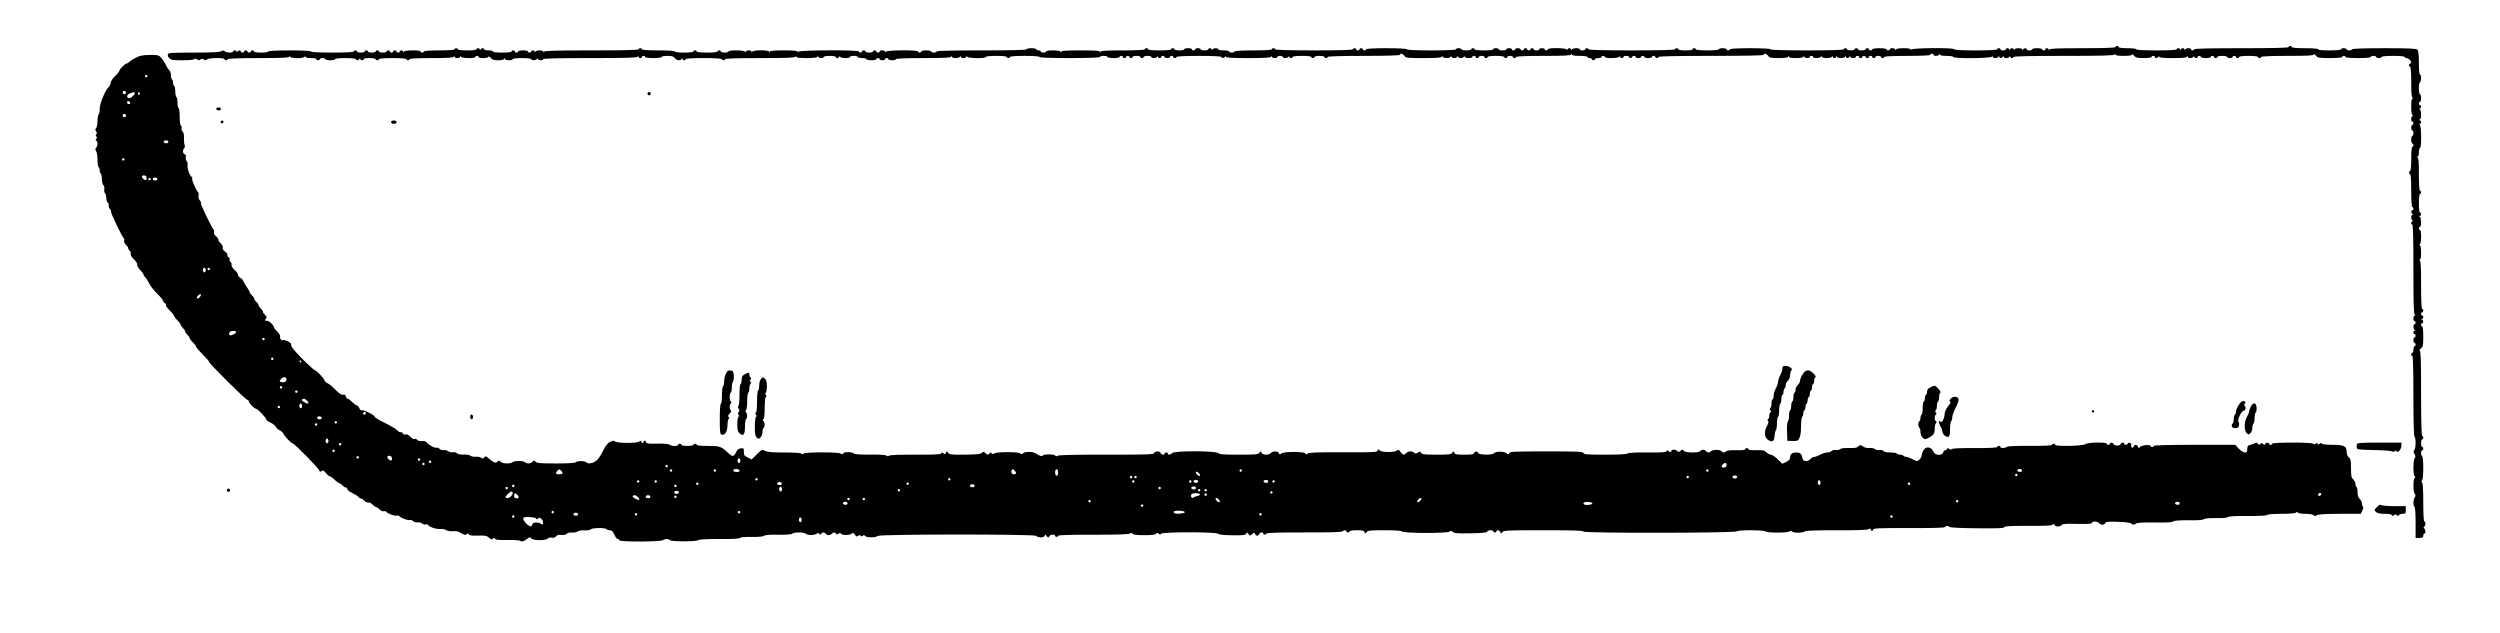 <?xml version="1.0" standalone="no"?>
<!DOCTYPE svg PUBLIC "-//W3C//DTD SVG 20010904//EN"
 "http://www.w3.org/TR/2001/REC-SVG-20010904/DTD/svg10.dtd">
<svg version="1.0" xmlns="http://www.w3.org/2000/svg"
 width="2282pt" height="578pt" viewBox="0 0 2282 578"
 preserveAspectRatio="xMidYMid meet">
<g transform="translate(0,578) scale(0.1,-0.1)"
fill="#000000" stroke="none">
<path d="M19310 5350 c0 -6 -106 -10 -299 -10 -230 0 -300 -3 -304 -12 -4 -10
-6 -10 -6 0 -1 14 -31 17 -31 2 0 -5 -7 -10 -15 -10 -8 0 -15 5 -15 10 0 6
-20 10 -45 10 -25 0 -45 -4 -45 -10 0 -5 -11 -10 -25 -10 -14 0 -25 5 -25 10
0 14 -27 12 -33 -2 -4 -10 -6 -10 -6 0 -1 7 -15 12 -35 12 -19 0 -37 -6 -39
-12 -4 -10 -6 -10 -6 0 -1 6 -7 12 -15 12 -8 0 -17 -6 -19 -12 -4 -10 -6 -10
-6 0 -1 14 -31 17 -31 2 0 -5 -11 -10 -25 -10 -14 0 -25 5 -25 10 0 6 -7 10
-15 10 -8 0 -15 -4 -15 -10 0 -6 -72 -10 -195 -10 -123 0 -195 4 -195 10 0 16
-387 13 -393 -2 -4 -10 -6 -10 -6 0 -1 8 -21 12 -65 12 -42 0 -66 -4 -69 -12
-4 -10 -6 -10 -6 0 -1 14 -51 17 -51 2 0 -5 -7 -10 -15 -10 -8 0 -15 5 -15 10
0 6 -28 10 -65 10 -37 0 -65 -4 -65 -10 0 -5 -7 -10 -15 -10 -8 0 -15 5 -15
10 0 6 -7 10 -15 10 -8 0 -15 -4 -15 -10 0 -5 -16 -10 -35 -10 -19 0 -35 5
-35 10 0 6 -7 10 -15 10 -8 0 -15 -4 -15 -10 0 -5 -16 -10 -35 -10 -19 0 -35
5 -35 10 0 6 -7 10 -15 10 -8 0 -15 -4 -15 -10 0 -6 -118 -10 -335 -10 -217 0
-335 4 -335 10 0 6 -68 10 -185 10 -117 0 -185 -4 -185 -10 0 -5 -7 -10 -15
-10 -8 0 -15 5 -15 10 0 6 -16 10 -35 10 -19 0 -35 -4 -35 -10 0 -6 -42 -10
-105 -10 -63 0 -105 4 -105 10 0 6 -7 10 -15 10 -8 0 -15 -4 -15 -10 0 -6 -28
-10 -65 -10 -37 0 -65 4 -65 10 0 6 -7 10 -15 10 -8 0 -15 -4 -15 -10 0 -6
-138 -10 -395 -10 -257 0 -395 4 -395 10 0 6 -7 10 -15 10 -8 0 -15 -4 -15
-10 0 -5 -11 -10 -25 -10 -14 0 -25 5 -25 10 0 15 -67 12 -73 -2 -4 -10 -6
-10 -6 0 -1 6 -7 12 -15 12 -8 0 -17 -6 -19 -12 -4 -10 -6 -10 -6 0 -1 15
-171 18 -171 2 0 -5 -7 -10 -15 -10 -8 0 -15 5 -15 10 0 6 -11 10 -25 10 -14
0 -25 -4 -25 -10 0 -5 -11 -10 -25 -10 -14 0 -25 5 -25 10 0 6 -7 10 -15 10
-8 0 -15 -4 -15 -10 0 -5 -7 -10 -15 -10 -8 0 -15 5 -15 10 0 6 -7 10 -15 10
-8 0 -15 -4 -15 -10 0 -5 -7 -10 -15 -10 -8 0 -15 5 -15 10 0 6 -11 10 -25 10
-14 0 -25 -4 -25 -10 0 -5 -7 -10 -15 -10 -8 0 -15 5 -15 10 0 6 -11 10 -25
10 -14 0 -25 -4 -25 -10 0 -5 -16 -10 -35 -10 -19 0 -35 5 -35 10 0 6 -11 10
-25 10 -14 0 -25 -4 -25 -10 0 -6 -35 -10 -85 -10 -50 0 -85 4 -85 10 0 6 -7
10 -15 10 -8 0 -15 -4 -15 -10 0 -5 -20 -10 -45 -10 -25 0 -45 5 -45 10 0 6
-11 10 -25 10 -14 0 -25 -4 -25 -10 0 -6 -82 -10 -225 -10 -143 0 -225 4 -225
10 0 6 -68 10 -185 10 -117 0 -185 -4 -185 -10 0 -5 -7 -10 -15 -10 -8 0 -15
5 -15 10 0 6 -7 10 -15 10 -8 0 -15 -4 -15 -10 0 -5 -7 -10 -15 -10 -8 0 -15
5 -15 10 0 6 -7 10 -15 10 -8 0 -15 -4 -15 -10 0 -6 -125 -10 -355 -10 -230 0
-355 4 -355 10 0 6 -7 10 -15 10 -8 0 -15 -4 -15 -10 0 -6 -63 -10 -170 -10
-107 0 -170 -4 -170 -10 0 -5 -11 -10 -25 -10 -14 0 -25 5 -25 10 0 6 -22 10
-50 10 -27 0 -50 5 -50 10 0 15 -47 12 -53 -2 -4 -10 -6 -10 -6 0 -1 14 -31
17 -31 2 0 -5 -16 -10 -35 -10 -19 0 -35 5 -35 10 0 6 -11 10 -25 10 -14 0
-25 -4 -25 -10 0 -5 -7 -10 -15 -10 -8 0 -15 5 -15 10 0 6 -16 10 -35 10 -19
0 -35 -4 -35 -10 0 -5 -20 -10 -45 -10 -25 0 -45 5 -45 10 0 6 -7 10 -15 10
-8 0 -15 -4 -15 -10 0 -6 -42 -10 -105 -10 -63 0 -105 4 -105 10 0 6 -7 10
-15 10 -8 0 -15 -4 -15 -10 0 -6 -73 -10 -199 -10 -150 0 -201 -3 -204 -12 -4
-10 -6 -10 -6 0 -1 9 -43 12 -175 12 -130 0 -176 -3 -179 -12 -4 -10 -6 -10
-6 0 -1 15 -131 17 -131 2 0 -5 -11 -10 -25 -10 -14 0 -25 5 -25 10 0 6 -9 10
-20 10 -11 0 -20 5 -20 10 0 6 -20 10 -45 10 -25 0 -45 -4 -45 -10 0 -7 -143
-10 -410 -10 -267 0 -410 -3 -410 -10 0 -5 -11 -10 -25 -10 -14 0 -25 5 -25
10 0 6 -20 10 -45 10 -25 0 -45 -4 -45 -10 0 -5 -7 -10 -15 -10 -8 0 -15 5
-15 10 0 16 -287 13 -293 -2 -4 -10 -6 -10 -6 0 -1 14 -51 17 -51 2 0 -5 -7
-10 -15 -10 -8 0 -15 5 -15 10 0 6 -7 10 -15 10 -8 0 -15 -4 -15 -10 0 -5 -16
-10 -35 -10 -19 0 -35 5 -35 10 0 6 -7 10 -15 10 -8 0 -15 -4 -15 -10 0 -5 -7
-10 -15 -10 -8 0 -15 5 -15 10 0 16 -547 13 -553 -2 -4 -10 -6 -10 -6 0 -1 9
-33 12 -125 12 -90 0 -126 -3 -129 -12 -4 -10 -6 -10 -6 0 -1 17 -147 17 -154
0 -4 -10 -6 -10 -6 0 -1 16 -48 16 -54 0 -4 -10 -6 -10 -6 0 -1 15 -151 17
-151 2 0 -5 -16 -10 -35 -10 -19 0 -35 5 -35 10 0 6 -7 10 -15 10 -8 0 -15 -4
-15 -10 0 -6 -38 -10 -95 -10 -57 0 -95 4 -95 10 0 6 -7 10 -15 10 -8 0 -15
-4 -15 -10 0 -6 -35 -10 -85 -10 -50 0 -85 4 -85 10 0 6 -57 10 -150 10 -93 0
-150 4 -150 10 0 6 -7 10 -15 10 -8 0 -15 -4 -15 -10 0 -7 -150 -10 -429 -10
-334 0 -430 -3 -434 -12 -4 -10 -6 -10 -6 0 -1 7 -15 12 -35 12 -19 0 -37 -6
-39 -12 -4 -10 -6 -10 -6 0 -1 14 -31 17 -31 2 0 -5 -7 -10 -15 -10 -8 0 -15
5 -15 10 0 6 -20 10 -45 10 -25 0 -45 -4 -45 -10 0 -5 -7 -10 -15 -10 -8 0
-15 5 -15 10 0 6 -7 10 -15 10 -8 0 -15 -4 -15 -10 0 -6 -35 -10 -85 -10 -50
0 -85 4 -85 10 0 6 -18 10 -40 10 -22 0 -40 5 -40 10 0 14 -27 12 -33 -2 -4
-10 -6 -10 -6 0 -1 14 -31 17 -31 2 0 -6 -35 -10 -85 -10 -50 0 -85 4 -85 10
0 6 -7 10 -15 10 -8 0 -15 -4 -15 -10 0 -6 -53 -10 -140 -10 -87 0 -140 -4
-140 -10 0 -5 -7 -10 -15 -10 -8 0 -15 5 -15 10 0 15 -147 13 -153 -2 -4 -10
-6 -10 -6 0 -1 14 -31 17 -31 2 0 -5 -7 -10 -15 -10 -8 0 -15 5 -15 10 0 6 -7
10 -15 10 -8 0 -15 -4 -15 -10 0 -5 -7 -10 -15 -10 -8 0 -15 5 -15 10 0 6 -7
10 -15 10 -8 0 -15 -4 -15 -10 0 -5 -16 -10 -35 -10 -19 0 -35 5 -35 10 0 6
-7 10 -15 10 -8 0 -15 -4 -15 -10 0 -5 -16 -10 -35 -10 -19 0 -35 5 -35 10 0
6 -7 10 -15 10 -8 0 -15 -4 -15 -10 0 -5 -16 -10 -35 -10 -19 0 -35 5 -35 10
0 6 -7 10 -15 10 -8 0 -15 -4 -15 -10 0 -6 -72 -10 -195 -10 -123 0 -195 4
-195 10 0 6 -72 10 -195 10 -123 0 -195 -4 -195 -10 0 -6 -28 -10 -65 -10 -37
0 -65 4 -65 10 0 6 -7 10 -15 10 -8 0 -15 -4 -15 -10 0 -5 -7 -10 -15 -10 -8
0 -15 5 -15 10 0 6 -7 10 -15 10 -8 0 -15 -4 -15 -10 0 -5 -7 -10 -15 -10 -8
0 -15 5 -15 10 0 14 -27 12 -33 -2 -4 -10 -6 -10 -6 0 -1 14 -31 17 -31 2 0
-14 -64 -12 -78 2 -10 10 -17 10 -32 0 -14 -8 -86 -12 -250 -12 -198 0 -231
-2 -237 -15 -3 -9 3 -25 12 -35 16 -17 31 -20 121 -20 57 0 106 4 109 10 4 6
13 5 25 -2 15 -10 22 -10 31 -1 9 9 16 9 30 0 14 -9 21 -9 31 1 15 15 158 17
158 2 0 -5 7 -10 15 -10 8 0 15 5 15 10 0 6 100 10 279 10 214 0 281 3 284 13
4 10 6 10 6 0 1 -18 127 -18 134 0 4 9 6 9 6 0 1 -9 18 -13 51 -13 28 0 50 -4
50 -10 0 -5 7 -10 15 -10 8 0 15 5 15 10 0 6 11 10 25 10 14 0 25 -4 25 -10 0
-5 20 -10 45 -10 25 0 45 5 45 10 0 6 38 10 95 10 57 0 95 -4 95 -10 0 -14 27
-12 33 3 4 10 6 10 6 0 1 -15 31 -18 31 -3 0 6 25 10 55 10 30 0 55 -4 55 -10
0 -5 7 -10 15 -10 8 0 15 5 15 10 0 6 48 10 125 10 77 0 125 -4 125 -10 0 -5
7 -10 15 -10 8 0 15 5 15 10 0 6 73 10 199 10 150 0 201 3 204 13 4 9 6 9 6 0
1 -17 48 -17 54 0 4 9 6 9 6 0 1 -16 131 -18 131 -3 0 6 7 10 15 10 8 0 15 -4
15 -10 0 -15 90 -13 90 3 1 6 9 2 19 -10 15 -18 30 -23 69 -23 31 0 52 5 55
13 4 10 6 10 6 0 1 -15 71 -18 71 -3 0 6 35 10 85 10 50 0 85 -4 85 -10 0 -15
47 -12 53 3 4 10 6 10 6 0 1 -15 51 -18 51 -3 0 7 150 10 429 10 334 0 430 3
434 13 4 10 6 10 6 0 1 -15 31 -18 31 -3 0 6 7 10 15 10 8 0 15 -4 15 -10 0
-6 32 -10 75 -10 43 0 75 4 75 10 0 6 24 10 53 10 41 0 56 -4 67 -20 16 -22
56 -27 63 -7 4 10 6 10 6 0 1 -15 31 -18 31 -3 0 6 62 10 165 10 103 0 165 -4
165 -10 0 -5 7 -10 15 -10 8 0 15 5 15 10 0 6 113 10 319 10 246 0 320 3 324
13 4 10 6 10 6 0 1 -10 27 -13 95 -13 66 0 96 4 99 13 4 10 6 10 6 0 1 -15 51
-18 51 -3 0 6 25 10 55 10 30 0 55 -4 55 -10 0 -14 27 -12 33 3 4 10 6 10 6 0
1 -16 91 -18 91 -3 0 6 16 10 35 10 19 0 35 -4 35 -10 0 -5 18 -10 40 -10 22
0 40 -4 40 -10 0 -5 20 -10 45 -10 25 0 45 5 45 10 0 6 7 10 15 10 8 0 15 -4
15 -10 0 -5 11 -10 25 -10 14 0 25 5 25 10 0 6 7 10 15 10 8 0 15 -4 15 -10 0
-5 16 -10 35 -10 19 0 35 5 35 10 0 6 90 10 249 10 190 0 251 3 254 13 4 10 6
10 6 0 1 -8 15 -13 35 -13 19 0 37 6 39 13 4 10 6 10 6 0 1 -7 12 -13 25 -13
13 0 27 6 29 13 4 10 6 10 6 0 1 -16 171 -19 171 -3 0 6 38 10 95 10 57 0 95
-4 95 -10 0 -5 7 -10 15 -10 8 0 15 5 15 10 0 6 52 10 135 10 83 0 135 -4 135
-10 0 -6 98 -10 275 -10 177 0 275 4 275 10 0 6 16 10 35 10 19 0 35 -4 35
-10 0 -5 25 -10 55 -10 30 0 55 5 55 10 0 6 7 10 15 10 8 0 15 -4 15 -10 0 -5
7 -10 15 -10 8 0 15 5 15 10 0 6 7 10 15 10 8 0 15 -4 15 -10 0 -5 7 -10 15
-10 8 0 15 5 15 10 0 6 16 10 35 10 19 0 35 -4 35 -10 0 -5 7 -10 15 -10 8 0
15 5 15 10 0 6 16 10 35 10 19 0 35 -4 35 -10 0 -15 47 -12 53 3 4 10 6 10 6
0 1 -15 31 -18 31 -3 0 6 7 10 15 10 8 0 15 -4 15 -10 0 -5 11 -10 25 -10 14
0 25 5 25 10 0 6 7 10 15 10 8 0 15 -4 15 -10 0 -5 7 -10 15 -10 8 0 15 5 15
10 0 6 75 10 205 10 130 0 205 -4 205 -10 0 -14 27 -12 33 3 4 10 6 10 6 0 1
-10 49 -13 205 -13 154 0 206 3 209 13 4 10 6 10 6 0 1 -15 51 -18 51 -3 0 6
11 10 25 10 14 0 25 -4 25 -10 0 -15 47 -12 53 3 4 10 6 10 6 0 1 -15 31 -18
31 -3 0 6 35 10 85 10 50 0 85 -4 85 -10 0 -5 7 -10 15 -10 8 0 15 5 15 10 0
6 20 10 45 10 25 0 45 -4 45 -10 0 -5 7 -10 15 -10 8 0 15 5 15 10 0 6 117 10
330 10 213 0 330 4 330 10 0 17 25 11 40 -10 13 -19 26 -20 176 -20 121 0 164
3 167 13 4 9 6 9 6 0 1 -8 15 -13 35 -13 19 0 37 6 39 13 4 10 6 10 6 0 1 -7
12 -13 25 -13 13 0 27 6 29 13 4 10 6 10 6 0 1 -7 12 -13 25 -13 13 0 27 6 29
13 4 10 6 10 6 0 1 -15 71 -18 71 -3 0 6 7 10 15 10 8 0 15 -4 15 -10 0 -5 7
-10 15 -10 8 0 15 5 15 10 0 6 11 10 25 10 14 0 25 -4 25 -10 0 -5 7 -10 15
-10 8 0 15 5 15 10 0 6 32 10 75 10 43 0 75 -4 75 -10 0 -5 7 -10 15 -10 8 0
15 5 15 10 0 6 11 10 25 10 14 0 25 -4 25 -10 0 -5 7 -10 15 -10 8 0 15 5 15
10 0 6 90 10 249 10 190 0 251 3 254 13 4 10 6 10 6 0 1 -9 22 -13 71 -13 40
0 70 -4 70 -10 0 -5 9 -10 20 -10 11 0 20 -4 20 -10 0 -5 7 -10 15 -10 8 0 15
5 15 10 0 6 14 10 30 10 17 0 30 5 30 10 0 6 7 10 15 10 8 0 15 -4 15 -10 0
-15 127 -13 133 3 4 10 6 10 6 0 1 -15 31 -18 31 -3 0 6 11 10 25 10 14 0 25
-4 25 -10 0 -5 7 -10 15 -10 8 0 15 5 15 10 0 6 7 10 15 10 8 0 15 -4 15 -10
0 -5 11 -10 25 -10 14 0 25 5 25 10 0 6 7 10 15 10 8 0 15 -4 15 -10 0 -5 16
-10 35 -10 19 0 35 5 35 10 0 6 7 10 15 10 8 0 15 -4 15 -10 0 -5 7 -10 15
-10 8 0 15 5 15 10 0 7 167 10 480 10 313 0 480 3 480 10 0 17 25 11 40 -10
12 -17 26 -20 96 -20 57 0 84 4 87 13 4 10 6 10 6 0 1 -9 21 -13 65 -13 42 0
66 4 69 13 4 10 6 10 6 0 1 -15 51 -18 51 -3 0 6 7 10 15 10 8 0 15 -4 15 -10
0 -15 67 -12 73 3 4 10 6 10 6 0 1 -8 17 -13 45 -13 26 0 46 5 49 13 4 10 6
10 6 0 1 -7 7 -13 15 -13 8 0 17 6 19 13 4 10 6 10 6 0 1 -8 15 -13 35 -13 19
0 37 6 39 13 4 10 6 10 6 0 1 -7 7 -13 15 -13 8 0 17 6 19 13 4 10 6 10 6 0 1
-15 51 -18 51 -3 0 6 7 10 15 10 8 0 15 -4 15 -10 0 -5 7 -10 15 -10 8 0 15 5
15 10 0 6 7 10 15 10 8 0 15 -4 15 -10 0 -5 7 -10 15 -10 8 0 15 5 15 10 0 6
7 10 15 10 8 0 15 -4 15 -10 0 -5 7 -10 15 -10 8 0 15 5 15 10 0 6 11 10 25
10 14 0 25 -4 25 -10 0 -5 7 -10 15 -10 8 0 15 5 15 10 0 6 77 10 210 10 133
0 210 4 210 10 0 6 7 10 15 10 8 0 15 -4 15 -10 0 -15 47 -12 53 3 4 10 6 10
6 0 1 -9 20 -13 61 -13 33 0 60 -4 60 -10 0 -16 347 -13 353 3 4 10 6 10 6 0
1 -7 12 -13 25 -13 13 0 27 6 29 13 4 10 6 10 6 0 1 -7 7 -13 15 -13 8 0 17 6
19 13 4 10 6 10 6 0 1 -7 12 -13 25 -13 13 0 27 6 29 13 4 10 6 10 6 0 1 -15
31 -18 31 -3 0 7 160 10 459 10 358 0 460 3 464 13 4 10 6 10 6 0 1 -9 23 -13
76 -13 53 0 75 4 75 13 1 6 9 2 19 -10 17 -20 29 -23 90 -23 41 0 71 4 71 10
0 6 7 10 15 10 8 0 15 -4 15 -10 0 -14 27 -12 33 3 4 10 6 10 6 0 1 -10 33
-13 125 -13 90 0 126 3 129 13 4 10 6 10 6 0 1 -7 12 -13 25 -13 13 0 27 6 29
13 4 10 6 10 6 0 1 -15 31 -18 31 -3 0 6 7 10 15 10 8 0 15 -4 15 -10 0 -5 20
-10 45 -10 25 0 45 5 45 10 0 6 7 10 15 10 8 0 15 -4 15 -10 0 -5 7 -10 15
-10 8 0 15 5 15 10 0 6 20 10 45 10 25 0 45 -4 45 -10 0 -5 11 -10 25 -10 14
0 25 5 25 10 0 6 7 10 15 10 8 0 15 -4 15 -10 0 -5 7 -10 15 -10 8 0 15 5 15
10 0 6 35 10 85 10 50 0 85 -4 85 -10 0 -5 7 -10 15 -10 8 0 15 5 15 10 0 6
87 10 240 10 185 0 240 3 240 13 1 6 9 2 19 -10 18 -21 27 -23 130 -23 67 0
111 4 111 10 0 6 7 10 15 10 8 0 15 -4 15 -10 0 -6 45 -10 115 -10 70 0 115 4
115 10 0 6 11 10 25 10 14 0 25 -4 25 -10 0 -5 11 -10 25 -10 14 0 25 5 25 10
0 6 42 10 105 10 63 0 105 -4 105 -10 0 -5 7 -10 16 -10 18 0 44 -23 44 -39 0
-6 -4 -11 -10 -11 -5 0 -10 -7 -10 -15 0 -8 5 -15 10 -15 6 0 10 -53 10 -139
0 -102 3 -141 13 -144 10 -4 10 -6 0 -6 -9 -1 -13 -23 -13 -75 0 -50 4 -76 13
-79 10 -4 10 -6 0 -6 -15 -1 -18 -51 -3 -51 6 0 10 -7 10 -15 0 -8 -4 -15 -10
-15 -5 0 -10 -11 -10 -25 0 -14 5 -25 10 -25 6 0 10 -11 10 -25 0 -14 -4 -25
-10 -25 -5 0 -10 -16 -10 -35 0 -19 5 -35 10 -35 6 0 10 -7 10 -15 0 -8 -4
-15 -10 -15 -6 0 -10 -43 -10 -110 0 -67 -4 -110 -10 -110 -5 0 -10 -7 -10
-15 0 -8 5 -15 10 -15 6 0 10 -57 10 -150 0 -93 4 -150 10 -150 6 0 10 -7 10
-15 0 -8 -4 -15 -10 -15 -14 0 -12 -27 3 -33 10 -4 10 -6 0 -6 -7 -1 -13 -12
-13 -25 0 -13 6 -27 13 -29 10 -4 10 -6 0 -6 -15 -1 -18 -31 -3 -31 7 0 10
-143 10 -409 0 -318 3 -410 13 -414 10 -4 10 -6 0 -6 -15 -1 -18 -51 -3 -51 6
0 10 -7 10 -15 0 -8 -4 -15 -10 -15 -15 0 -12 -47 3 -53 10 -4 10 -6 0 -6 -15
-1 -18 -31 -3 -31 6 0 10 -7 10 -15 0 -8 -4 -15 -10 -15 -5 0 -10 -11 -10 -25
0 -14 5 -25 10 -25 6 0 10 -7 10 -15 0 -8 -4 -15 -10 -15 -5 0 -10 -13 -10
-30 0 -16 -4 -30 -10 -30 -5 0 -10 -7 -10 -15 0 -8 5 -15 10 -15 6 0 10 -128
10 -364 0 -233 4 -367 10 -371 14 -9 13 -108 -2 -123 -9 -9 -8 -17 2 -37 10
-20 11 -28 2 -37 -15 -15 -16 -150 -1 -165 8 -8 8 -13 0 -17 -15 -10 -14 -129
1 -144 10 -10 10 -17 0 -32 -15 -24 -16 -76 -2 -85 6 -4 10 -63 10 -146 l0
-139 35 0 c28 0 35 4 35 20 0 11 5 20 10 20 13 0 13 33 -1 47 -8 8 -8 13 0 17
14 9 14 46 1 46 -6 0 -10 64 -10 173 0 111 -4 177 -11 184 -8 8 -8 13 0 17 14
9 15 212 1 221 -5 3 -10 17 -10 31 0 13 5 24 10 24 6 0 10 7 10 15 0 8 -4 15
-10 15 -5 0 -10 16 -10 35 0 19 5 35 10 35 6 0 10 7 10 15 0 8 -4 15 -10 15
-6 0 -10 137 -10 390 0 305 -3 390 -12 390 -7 1 -3 9 10 19 20 17 22 28 22
110 0 54 -4 91 -10 91 -5 0 -10 7 -10 15 0 8 5 15 10 15 14 0 12 27 -2 33 -10
4 -10 6 0 6 14 1 17 31 2 31 -5 0 -10 7 -10 15 0 8 5 15 10 15 6 0 10 7 10 15
0 8 -4 15 -10 15 -6 0 -10 80 -10 219 0 166 -3 221 -12 224 -10 4 -10 6 0 6 8
1 12 21 12 65 0 42 -4 66 -12 69 -10 4 -10 6 0 6 15 1 17 131 2 131 -5 0 -10
7 -10 15 0 8 5 15 10 15 15 0 12 87 -2 93 -10 4 -10 6 0 6 14 1 17 31 2 31 -6
0 -10 35 -10 85 0 50 4 85 10 85 6 0 10 7 10 15 0 8 -4 15 -10 15 -6 0 -10 56
-10 149 0 110 -3 151 -12 154 -10 4 -10 6 0 6 7 1 12 16 12 41 0 22 5 40 10
40 16 0 13 207 -2 213 -10 4 -10 6 0 6 6 1 12 7 12 15 0 8 -6 17 -12 19 -10 4
-10 6 0 6 7 1 12 17 12 45 0 26 -5 46 -12 49 -10 4 -10 6 0 6 14 1 17 31 2 31
-5 0 -10 7 -10 15 0 8 5 15 10 15 6 0 10 16 10 35 0 19 -4 35 -10 35 -5 0 -10
25 -10 55 0 30 5 55 10 55 6 0 10 16 10 35 0 19 -4 35 -10 35 -6 0 -10 42 -10
106 0 78 -4 109 -14 120 -12 11 -67 14 -305 14 -187 0 -291 -4 -291 -10 0 -5
-11 -10 -25 -10 -14 0 -25 5 -25 10 0 6 -11 10 -25 10 -14 0 -25 -4 -25 -10 0
-6 -42 -10 -105 -10 -63 0 -105 4 -105 10 0 6 -47 10 -120 10 -73 0 -120 4
-120 10 0 6 -7 10 -15 10 -8 0 -15 -4 -15 -10 0 -7 -150 -10 -430 -10 -280 0
-430 -3 -430 -10 0 -5 -7 -10 -15 -10 -8 0 -15 5 -15 10 0 15 -47 12 -53 -2
-4 -10 -6 -10 -6 0 -1 6 -7 12 -15 12 -8 0 -17 -6 -19 -12 -4 -10 -6 -10 -6 0
-1 14 -31 17 -31 2 0 -6 -68 -10 -185 -10 -117 0 -185 4 -185 10 0 6 -33 10
-80 10 -47 0 -80 4 -80 10 0 6 -7 10 -15 10 -8 0 -15 -4 -15 -10z"/>
<path d="M1242 5255 c-23 -12 -51 -30 -60 -39 -10 -9 -22 -16 -27 -16 -13 0
-65 -52 -65 -65 0 -6 -18 -29 -40 -50 -22 -22 -40 -49 -40 -61 0 -12 -7 -27
-15 -34 -31 -26 -85 -154 -85 -202 0 -26 -4 -50 -10 -53 -5 -3 -10 -30 -10
-59 0 -28 -6 -58 -12 -64 -10 -10 -10 -17 0 -32 8 -13 8 -21 1 -25 -7 -5 -7
-11 0 -19 7 -9 7 -16 0 -23 -8 -8 -8 -13 0 -17 15 -10 14 -49 -1 -64 -10 -10
-10 -17 0 -32 6 -11 12 -47 12 -79 0 -33 5 -63 10 -66 6 -3 10 -17 10 -30 0
-13 5 -27 10 -30 6 -3 10 -26 10 -49 0 -24 6 -49 13 -55 8 -6 12 -23 9 -40 -2
-16 1 -32 7 -35 6 -4 11 -22 11 -40 0 -19 6 -39 14 -46 8 -6 12 -18 9 -26 -3
-8 2 -23 11 -33 9 -10 13 -20 10 -24 -7 -7 102 -233 116 -242 5 -3 6 -13 3
-23 -2 -10 5 -26 16 -36 12 -11 21 -25 21 -31 0 -7 6 -18 14 -24 8 -7 12 -19
9 -29 -2 -10 9 -30 30 -50 21 -20 33 -40 30 -50 -2 -10 9 -29 26 -46 17 -17
31 -35 31 -42 0 -6 7 -17 15 -24 9 -7 24 -32 35 -54 10 -23 44 -66 74 -96 31
-30 56 -60 56 -67 0 -8 6 -16 14 -19 8 -3 13 -11 10 -18 -2 -6 14 -29 36 -51
22 -21 40 -44 40 -50 0 -6 14 -24 30 -40 17 -16 30 -34 30 -40 0 -7 9 -20 20
-30 11 -10 20 -23 20 -30 0 -7 9 -20 20 -30 11 -10 20 -23 20 -30 0 -6 14 -24
30 -40 17 -16 30 -34 30 -40 0 -6 27 -37 60 -70 33 -33 60 -64 60 -70 0 -15
333 -345 348 -345 6 0 12 -5 12 -12 0 -15 50 -68 65 -68 15 0 95 -83 95 -98 0
-7 17 -20 38 -29 21 -9 43 -26 48 -37 5 -12 22 -27 37 -34 16 -8 31 -21 34
-30 8 -22 74 -92 88 -92 14 0 231 -221 239 -244 5 -15 9 -16 21 -6 12 10 19 6
41 -19 14 -17 31 -31 38 -31 7 0 25 -13 41 -30 16 -16 34 -30 40 -30 7 0 20
-9 30 -20 10 -11 24 -20 32 -20 7 0 13 -7 13 -15 0 -8 20 -23 43 -34 24 -11
50 -27 57 -36 7 -8 18 -15 25 -15 6 0 20 -9 31 -21 10 -11 26 -18 35 -16 10 3
27 -6 40 -19 12 -13 28 -24 34 -24 7 0 20 -9 31 -21 10 -11 26 -18 36 -16 10
3 20 1 23 -4 11 -16 75 -41 95 -36 11 3 22 1 25 -4 11 -16 75 -41 95 -36 10 3
25 -2 31 -10 7 -8 25 -13 39 -11 15 1 35 -3 44 -11 8 -7 22 -11 31 -8 8 4 17
2 20 -3 12 -20 75 -41 113 -39 22 2 47 -3 55 -10 9 -7 35 -11 59 -10 24 2 50
-1 58 -7 44 -27 58 -32 69 -21 9 9 14 8 20 -1 6 -10 30 -13 85 -11 66 2 79 -1
99 -19 18 -17 26 -19 35 -10 10 10 14 10 21 0 6 -10 36 -13 115 -11 65 1 112
-3 118 -9 11 -11 34 -2 69 26 13 10 18 10 29 -3 16 -20 132 -21 149 -1 7 8 22
11 38 8 17 -3 30 1 38 12 9 12 23 16 49 13 23 -3 40 1 48 10 7 9 26 13 49 12
20 -2 44 3 52 10 9 7 35 11 61 10 26 -2 51 2 58 9 15 15 134 16 143 2 3 -5 17
-10 31 -10 19 0 28 -9 41 -40 10 -22 24 -40 31 -40 7 0 15 -6 17 -12 6 -16
383 -14 399 2 13 13 49 13 63 -1 14 -14 240 -14 258 1 8 7 73 10 189 10 120
-1 181 2 191 10 8 7 49 10 109 9 62 -1 101 3 110 10 10 8 53 12 131 10 75 -1
121 3 128 10 15 15 112 14 125 -2 13 -15 76 -14 95 1 10 9 17 8 26 -1 11 -9
14 -9 18 1 6 16 28 15 42 -2 14 -16 36 -15 53 2 16 16 35 15 41 -1 3 -9 7 -9
19 1 12 10 17 10 26 0 13 -16 76 -15 96 1 11 10 17 8 30 -10 12 -18 18 -20 30
-10 10 9 16 9 21 1 5 -8 11 -8 20 0 9 7 15 7 23 -3 14 -16 98 -15 114 1 17 17
1429 17 1445 1 19 -19 71 -19 78 0 6 14 8 14 20 -3 13 -17 15 -17 21 -3 7 18
54 24 54 7 0 -5 7 -10 15 -10 8 0 15 4 15 10 0 6 118 10 321 9 218 0 325 4
334 11 10 8 16 8 22 -2 6 -9 37 -13 108 -13 71 0 102 4 108 13 7 11 11 11 24
0 13 -10 17 -10 20 0 6 17 503 18 521 0 8 -8 52 -13 132 -14 100 -1 120 2 125
15 6 14 8 14 21 -3 13 -19 14 -19 34 -1 18 16 20 16 26 1 8 -20 30 -21 38 -1
6 17 36 21 36 5 0 -5 7 -10 15 -10 8 0 15 5 15 10 0 7 115 10 341 10 227 -1
346 3 352 9 14 14 37 14 37 1 0 -5 7 -10 15 -10 8 0 15 5 15 10 0 6 28 10 64
10 52 0 65 -3 71 -17 6 -17 7 -17 19 0 12 15 32 17 163 17 98 0 153 -4 160
-11 18 -18 421 -18 435 -1 9 10 14 9 28 -3 14 -13 42 -15 164 -13 105 2 147 6
151 16 5 14 55 17 55 2 0 -5 7 -10 15 -10 8 0 15 5 15 10 0 17 27 11 35 -7 6
-17 7 -17 19 0 12 16 42 17 375 17 280 0 363 -3 366 -12 7 -16 1383 -14 1399
2 14 14 249 13 263 -1 14 -14 200 -14 217 0 9 7 16 7 24 -1 14 -14 98 -14 116
1 10 8 92 11 291 11 190 -1 281 2 290 10 10 8 16 7 24 -7 9 -17 10 -17 16 0 7
16 30 17 328 17 212 -1 323 2 330 9 14 14 30 14 43 1 6 -6 109 -11 252 -12
190 -2 243 0 247 10 4 10 52 12 215 12 150 -1 215 2 225 10 12 10 16 9 21 -4
7 -18 52 -15 64 4 5 8 49 11 139 8 98 -2 132 0 136 10 6 17 50 15 65 -3 16
-19 49 -19 56 0 5 13 25 15 115 12 67 -2 114 -8 121 -15 15 -15 31 -15 45 -1
8 8 62 11 168 10 108 -2 161 1 171 9 9 8 56 12 140 11 84 -1 130 2 140 10 9 7
48 11 110 10 60 -1 101 2 109 9 10 8 69 11 184 10 108 0 172 3 176 10 4 6 55
10 129 10 74 0 126 4 133 11 8 8 13 8 17 0 4 -6 35 -11 70 -11 36 0 67 -5 74
-12 10 -10 17 -10 32 0 14 8 77 12 209 12 l190 0 14 30 c9 17 11 32 6 36 -5 3
-9 15 -9 28 0 13 -9 31 -20 41 -14 13 -20 31 -20 61 0 24 -5 46 -10 49 -5 3
-10 16 -10 29 0 13 -9 31 -20 41 -17 15 -20 31 -20 100 0 69 -3 85 -20 100
-12 11 -20 31 -20 50 0 53 -23 65 -128 65 -52 0 -94 4 -97 10 -5 8 -11 8 -20
0 -10 -8 -15 -8 -20 0 -5 8 -10 8 -20 0 -9 -8 -15 -8 -20 0 -8 14 -375 14
-375 0 0 -5 -7 -10 -15 -10 -8 0 -15 5 -15 10 0 14 -28 12 -33 -2 -3 -10 -7
-10 -19 -1 -11 10 -17 10 -27 0 -9 -9 -14 -9 -21 3 -7 11 -13 12 -32 3 -13 -7
-32 -13 -43 -15 -12 -2 -21 -12 -21 -23 -1 -11 -2 -26 -3 -32 -2 -25 -43 -13
-75 22 l-33 35 -372 0 c-241 0 -371 -4 -371 -10 0 -5 -7 -10 -15 -10 -8 0 -15
4 -15 10 0 15 -84 7 -97 -10 -10 -13 -12 -13 -18 3 -9 21 -31 22 -39 1 -3 -8
-11 -12 -17 -9 -6 4 -8 13 -5 21 3 8 -2 18 -11 21 -9 4 -19 1 -21 -5 -5 -15
-32 -16 -32 -2 0 15 -27 12 -33 -4 -3 -7 -17 -13 -32 -13 -15 0 -29 6 -32 13
-6 16 -33 19 -33 4 0 -5 -7 -10 -15 -10 -8 0 -15 5 -15 10 0 16 -179 13 -195
-4 -18 -17 -275 -23 -275 -6 0 5 -7 10 -15 10 -8 0 -15 -5 -15 -10 0 -7 -68
-10 -201 -10 -132 1 -205 -2 -212 -9 -14 -14 -57 -14 -57 -1 0 6 -7 10 -15 10
-8 0 -15 -5 -15 -10 0 -7 -68 -10 -201 -10 -127 1 -205 -2 -213 -9 -9 -7 -16
-7 -25 2 -11 9 -14 9 -18 0 -3 -7 -11 -13 -18 -13 -7 0 -15 -9 -18 -20 -8 -31
-74 -28 -87 4 -19 50 -73 57 -95 12 -8 -16 -15 -37 -15 -46 0 -9 -9 -25 -20
-35 -20 -18 -22 -18 -61 3 -23 12 -49 22 -59 22 -11 0 -22 5 -25 10 -3 5 -17
10 -30 10 -13 0 -27 5 -30 10 -3 6 -30 10 -59 10 -33 0 -58 5 -65 14 -6 7 -22
11 -36 8 -14 -2 -32 2 -41 9 -9 7 -32 12 -51 10 -19 -1 -41 3 -50 10 -22 19
-40 19 -54 2 -9 -10 -31 -14 -80 -12 -44 1 -74 -2 -84 -11 -8 -7 -26 -10 -40
-8 -14 3 -30 -1 -36 -8 -6 -8 -24 -14 -40 -14 -16 0 -44 -9 -64 -20 -20 -11
-44 -20 -54 -20 -10 0 -26 -9 -36 -20 -26 -29 -69 -23 -73 10 -6 37 -20 50
-56 50 -38 0 -56 -15 -56 -47 0 -16 -10 -27 -36 -39 l-35 -17 -43 42 c-23 22
-50 41 -61 41 -10 0 -29 10 -42 22 -19 18 -33 21 -93 19 -44 -2 -70 2 -70 8 0
6 -7 11 -15 11 -8 0 -15 -5 -15 -11 0 -6 -29 -10 -81 -8 -50 1 -84 -2 -92 -10
-14 -14 -32 -14 -45 2 -13 15 -79 14 -95 -2 -15 -15 -32 -14 -46 3 -14 16 -36
15 -53 -2 -18 -18 -133 -15 -148 3 -12 14 -15 14 -30 0 -12 -11 -19 -12 -28
-3 -18 18 -49 19 -56 2 -5 -14 -9 -14 -23 -3 -13 11 -17 11 -21 1 -3 -10 -43
-13 -174 -12 -111 1 -174 -2 -181 -9 -7 -7 -78 -11 -204 -11 -163 0 -195 2
-199 15 -5 13 -52 15 -339 15 -299 0 -333 -2 -339 -16 -6 -15 -8 -15 -24 -1
-21 18 -98 19 -113 1 -15 -19 -138 -18 -146 2 -7 18 -29 18 -37 -1 -4 -12 -24
-15 -90 -15 -71 0 -85 3 -91 17 -6 17 -7 17 -19 0 -11 -15 -31 -17 -144 -17
-110 0 -132 3 -140 16 -8 14 -12 14 -30 3 -17 -11 -24 -11 -34 -1 -17 17 -53
15 -72 -3 -21 -21 -33 -19 -52 10 -14 21 -19 23 -32 13 -23 -19 -144 -18 -159
2 -10 13 -12 13 -18 -2 -6 -16 -34 -17 -316 -16 -233 1 -312 -2 -324 -12 -12
-10 -16 -10 -20 1 -7 19 -196 19 -219 0 -13 -11 -17 -11 -22 3 -8 20 -57 21
-74 1 -18 -21 -76 -20 -85 3 -6 16 -7 16 -19 0 -12 -16 -33 -18 -188 -18 -140
0 -178 3 -187 14 -19 22 -403 23 -421 1 -14 -17 -40 -20 -40 -5 0 6 -7 10 -15
10 -8 0 -15 -4 -15 -10 0 -16 -30 -12 -36 5 -8 20 -50 19 -58 0 -5 -13 -60
-15 -437 -15 -278 1 -435 -3 -443 -9 -9 -7 -16 -7 -24 1 -14 14 -100 14 -113
1 -11 -11 -27 -5 -69 21 -23 15 -98 15 -111 -1 -9 -10 -15 -11 -26 -1 -19 15
-217 15 -236 0 -10 -9 -17 -8 -26 1 -11 9 -14 9 -18 0 -6 -17 -21 -16 -40 2
-13 14 -17 14 -32 1 -12 -11 -49 -14 -155 -16 -122 -1 -140 1 -151 17 -13 17
-14 17 -20 0 -6 -14 -10 -15 -23 -5 -12 11 -16 11 -20 0 -3 -10 -55 -12 -234
-12 -146 1 -234 -2 -242 -9 -9 -7 -16 -7 -23 0 -7 7 -61 11 -148 10 -94 -1
-141 2 -151 10 -20 16 -83 17 -96 1 -8 -9 -14 -9 -24 -2 -17 15 -321 15 -339
0 -9 -8 -15 -8 -20 0 -4 6 -62 10 -154 10 -112 0 -156 4 -177 15 -28 14 -30
14 -76 -32 l-47 -46 -35 17 c-31 15 -36 22 -36 52 0 33 -2 35 -27 32 -16 -2
-32 -12 -38 -24 -28 -56 -35 -58 -79 -17 -63 59 -76 63 -186 63 -60 0 -100 4
-100 10 0 6 -7 10 -15 10 -8 0 -15 -4 -15 -10 0 -5 -25 -10 -55 -10 -30 0 -55
5 -55 10 0 6 -7 10 -15 10 -8 0 -15 -4 -15 -10 0 -14 -63 -13 -77 1 -7 7 -48
11 -111 10 -88 -2 -100 0 -106 16 -7 17 -8 17 -21 0 -11 -16 -13 -16 -19 -1
-5 13 -9 14 -21 4 -20 -17 -201 -16 -221 1 -11 9 -21 8 -45 -4 -23 -11 -41
-34 -68 -88 -24 -48 -46 -79 -66 -90 -34 -20 -66 -24 -80 -10 -15 15 -83 17
-97 3 -8 -8 -62 -12 -184 -12 -142 0 -174 3 -184 15 -12 14 -15 14 -30 0 -20
-18 -51 -20 -67 -4 -15 15 -101 15 -116 0 -16 -16 -88 -14 -107 4 -15 14 -19
14 -29 1 -14 -17 -36 -9 -82 32 -23 20 -27 21 -39 7 -10 -12 -16 -13 -27 -3
-9 7 -31 11 -50 9 -19 -1 -41 3 -49 10 -9 7 -36 12 -63 10 -31 -1 -51 3 -59
12 -7 8 -22 12 -37 9 -14 -2 -32 2 -41 9 -9 7 -29 12 -44 11 -15 -2 -32 4 -39
12 -7 9 -17 13 -23 10 -13 -8 -75 23 -90 45 -10 13 -23 18 -45 15 -18 -2 -36
2 -43 11 -6 7 -18 11 -26 8 -8 -3 -25 6 -39 21 -17 18 -31 25 -44 21 -12 -3
-21 0 -25 10 -3 9 -11 13 -16 10 -6 -4 -21 4 -33 17 -12 13 -63 44 -114 68
-51 25 -93 50 -93 57 0 15 -106 67 -119 58 -6 -3 -15 5 -21 19 -5 14 -16 26
-23 26 -7 0 -26 14 -42 30 -16 17 -34 30 -41 30 -6 0 -14 10 -17 21 -4 16 -11
20 -25 17 -15 -4 -34 8 -69 44 -26 27 -58 54 -71 59 -12 5 -25 17 -29 26 -8
23 -74 93 -88 93 -6 0 -58 47 -115 105 -72 72 -104 112 -102 125 2 13 -7 24
-33 36 -20 9 -39 14 -42 10 -11 -10 -31 14 -26 32 2 10 -8 29 -26 46 -17 17
-31 34 -31 40 0 18 -52 65 -66 59 -16 -6 -19 8 -4 23 7 7 4 16 -10 29 -11 10
-20 23 -20 30 0 7 -9 20 -20 30 -11 10 -20 23 -20 30 0 7 -9 20 -20 30 -11 10
-20 23 -20 30 0 7 -9 20 -20 30 -11 10 -20 22 -20 27 0 5 -13 29 -30 53 -16
24 -30 48 -30 53 0 5 -11 17 -25 26 -14 9 -24 22 -23 29 2 7 -12 27 -31 44
-20 19 -31 38 -28 47 3 8 0 20 -8 26 -8 6 -12 17 -9 24 3 8 -2 16 -10 19 -9 4
-13 12 -10 20 3 8 -6 21 -21 31 -18 12 -25 24 -22 36 3 11 -5 28 -19 41 -14
13 -23 28 -21 33 2 6 -7 19 -21 30 -15 12 -22 26 -19 37 3 11 2 21 -3 24 -14
9 -123 235 -116 242 3 4 -1 14 -10 24 -10 11 -15 28 -12 44 3 14 2 28 -3 30
-14 10 -61 114 -55 124 4 5 2 12 -4 16 -19 12 -42 76 -38 105 3 18 -1 35 -9
41 -7 7 -10 21 -7 34 4 15 0 24 -10 28 -19 7 -21 38 -5 54 7 7 8 19 4 30 -4
10 -7 39 -6 64 2 30 -3 50 -12 58 -8 6 -13 20 -10 30 3 10 0 22 -6 25 -6 4
-11 39 -11 81 0 41 -4 77 -10 80 -5 3 -10 26 -10 50 0 24 -4 47 -10 50 -5 3
-10 26 -10 50 0 24 -4 47 -10 50 -5 3 -10 17 -10 30 0 13 -4 27 -10 30 -5 3
-10 21 -10 39 0 19 -7 39 -15 46 -9 7 -23 29 -32 49 -9 20 -28 48 -41 64 -24
25 -31 27 -106 26 -63 -1 -90 -6 -124 -24z m102 -176 c-3 -5 -10 -7 -15 -3 -5
3 -7 10 -3 15 3 5 10 7 15 3 5 -3 7 -10 3 -15z m-194 -144 c0 -8 -7 -15 -15
-15 -8 0 -15 7 -15 15 0 8 7 15 15 15 8 0 15 -7 15 -15z m80 -5 c0 -18 -41
-52 -56 -46 -23 9 -16 34 14 44 36 14 42 14 42 2z m45 1 c3 -5 1 -12 -5 -16
-5 -3 -10 1 -10 9 0 18 6 21 15 7z m-87 -89 c2 -7 -3 -12 -12 -12 -9 0 -16 7
-16 16 0 17 22 14 28 -4z m-38 -117 c0 -8 -7 -15 -15 -15 -8 0 -15 7 -15 15 0
8 7 15 15 15 8 0 15 -7 15 -15z m385 -234 c3 -5 1 -13 -5 -16 -15 -9 -43 3
-35 15 8 13 32 13 40 1z m-401 -172 c-3 -5 -10 -7 -15 -3 -5 3 -7 10 -3 15 3
5 10 7 15 3 5 -3 7 -10 3 -15z m202 -154 c10 -26 -6 -38 -27 -19 -10 9 -16 21
-13 25 8 14 34 10 40 -6z m38 -26 c-3 -5 -10 -7 -15 -3 -5 3 -7 10 -3 15 3 5
10 7 15 3 5 -3 7 -10 3 -15z m61 12 c3 -5 1 -13 -5 -16 -15 -9 -43 3 -35 15 8
13 32 13 40 1z m441 -847 c-5 -13 -10 -14 -18 -6 -6 6 -8 18 -4 28 5 13 10 14
18 6 6 -6 8 -18 4 -28z m38 15 c-3 -5 -10 -7 -15 -3 -5 3 -7 10 -3 15 3 5 10
7 15 3 5 -3 7 -10 3 -15z m-90 -250 c-9 -10 -21 -16 -26 -13 -5 3 -2 14 8 25
9 10 21 16 26 13 5 -3 2 -14 -8 -25z m331 -318 c3 -5 -8 -16 -25 -24 -31 -16
-46 -8 -36 18 6 16 51 20 61 6z m259 -72 c-3 -5 -10 -7 -15 -3 -5 3 -7 10 -3
15 3 5 10 7 15 3 5 -3 7 -10 3 -15z m80 -180 c-3 -5 -10 -7 -15 -3 -5 3 -7 10
-3 15 3 5 10 7 15 3 5 -3 7 -10 3 -15z m256 -19 c0 -5 -2 -10 -4 -10 -3 0 -8
5 -11 10 -3 6 -1 10 4 10 6 0 11 -4 11 -10z m-135 -165 c0 -21 -25 -31 -52
-21 -14 6 -14 9 3 27 22 24 49 21 49 -6z m-41 -76 c-3 -5 -10 -7 -15 -3 -5 3
-7 10 -3 15 3 5 10 7 15 3 5 -3 7 -10 3 -15z m140 -40 c-3 -5 -10 -7 -15 -3
-5 3 -7 10 -3 15 3 5 10 7 15 3 5 -3 7 -10 3 -15z m89 -77 c10 -10 15 -21 11
-24 -8 -9 -65 23 -59 33 10 14 31 11 48 -9z m-47 -58 c-5 -13 -10 -14 -18 -6
-6 6 -8 18 -4 28 5 13 10 14 18 6 6 -6 8 -18 4 -28z m-202 -5 c-3 -5 -10 -7
-15 -3 -5 3 -7 10 -3 15 3 5 10 7 15 3 5 -3 7 -10 3 -15z m786 -47 c0 -13 -12
-22 -22 -16 -10 6 -1 24 13 24 5 0 9 -4 9 -8z m-405 -41 c3 -5 1 -13 -5 -16
-15 -9 -43 3 -35 15 8 13 32 13 40 1z m139 -52 c-3 -5 -10 -7 -15 -3 -5 3 -7
10 -3 15 3 5 10 7 15 3 5 -3 7 -10 3 -15z m-180 -20 c-3 -5 -10 -7 -15 -3 -5
3 -7 10 -3 15 3 5 10 7 15 3 5 -3 7 -10 3 -15z m102 -155 c-5 -13 -10 -14 -18
-6 -6 6 -8 18 -4 28 5 13 10 14 18 6 6 -6 8 -18 4 -28z m118 -25 c-3 -5 -10
-7 -15 -3 -5 3 -7 10 -3 15 3 5 10 7 15 3 5 -3 7 -10 3 -15z m-60 -60 c-3 -5
-10 -7 -15 -3 -5 3 -7 10 -3 15 3 5 10 7 15 3 5 -3 7 -10 3 -15z m220 -60 c-3
-5 -10 -7 -15 -3 -5 3 -7 10 -3 15 3 5 10 7 15 3 5 -3 7 -10 3 -15z m302 6
c10 -26 -6 -38 -27 -19 -10 9 -16 21 -13 25 8 14 34 10 40 -6z m258 -26 c-3
-5 -10 -7 -15 -3 -5 3 -7 10 -3 15 3 5 10 7 15 3 5 -3 7 -10 3 -15z m2922 -15
c-5 -13 -10 -14 -18 -6 -6 6 -8 18 -4 28 5 13 10 14 18 6 6 -6 8 -18 4 -28z
m-2822 -5 c-3 -5 -10 -7 -15 -3 -5 3 -7 10 -3 15 3 5 10 7 15 3 5 -3 7 -10 3
-15z m-60 -20 c-3 -5 -10 -7 -15 -3 -5 3 -7 10 -3 15 3 5 10 7 15 3 5 -3 7
-10 3 -15z m11886 -5 c0 -17 -24 -29 -40 -19 -8 5 -6 13 6 26 18 20 34 17 34
-7z m-9666 -15 c-3 -5 -10 -7 -15 -3 -5 3 -7 10 -3 15 3 5 10 7 15 3 5 -3 7
-10 3 -15z m-960 -60 c-6 -11 -48 -12 -57 -2 -4 3 0 15 10 25 15 17 18 17 34
2 10 -9 16 -21 13 -25z m1000 20 c-3 -5 -10 -7 -15 -3 -5 3 -7 10 -3 15 3 5
10 7 15 3 5 -3 7 -10 3 -15z m400 0 c-3 -5 -10 -7 -15 -3 -5 3 -7 10 -3 15 3
5 10 7 15 3 5 -3 7 -10 3 -15z m217 6 c0 -5 -7 -12 -16 -13 -23 -5 -47 6 -40
19 8 13 56 8 56 -6z m2523 -26 c-7 -12 -31 -11 -39 1 -4 6 -4 18 -1 27 6 14 8
14 26 -2 11 -10 17 -22 14 -26z m384 0 c-1 -13 -7 -23 -13 -22 -13 3 -18 30
-11 50 10 24 29 1 24 -28z m1676 20 c-3 -5 -10 -7 -15 -3 -5 3 -7 10 -3 15 3
5 10 7 15 3 5 -3 7 -10 3 -15z m4260 0 c-3 -5 -10 -7 -15 -3 -5 3 -7 10 -3 15
3 5 10 7 15 3 5 -3 7 -10 3 -15z m2861 12 c3 -5 1 -13 -5 -16 -15 -9 -43 3
-35 15 8 13 32 13 40 1z m-7501 -53 c-3 -5 -14 -2 -25 8 -10 9 -16 21 -13 26
3 5 14 2 25 -8 10 -9 16 -21 13 -26z m7460 1 c-3 -5 -10 -7 -15 -3 -5 3 -7 10
-3 15 3 5 10 7 15 3 5 -3 7 -10 3 -15z m-8080 -20 c-3 -5 -10 -7 -15 -3 -5 3
-7 10 -3 15 3 5 10 7 15 3 5 -3 7 -10 3 -15z m40 0 c-3 -5 -10 -7 -15 -3 -5 3
-7 10 -3 15 3 5 10 7 15 3 5 -3 7 -10 3 -15z m5040 0 c-3 -5 -10 -7 -15 -3 -5
3 -7 10 -3 15 3 5 10 7 15 3 5 -3 7 -10 3 -15z m441 12 c3 -5 1 -13 -5 -16
-15 -9 -43 3 -35 15 8 13 32 13 40 1z m-8941 -32 c-3 -5 -10 -7 -15 -3 -5 3
-7 10 -3 15 3 5 10 7 15 3 5 -3 7 -10 3 -15z m1760 0 c-3 -5 -10 -7 -15 -3 -5
3 -7 10 -3 15 3 5 10 7 15 3 5 -3 7 -10 3 -15z m-2840 -20 c-3 -5 -10 -7 -15
-3 -5 3 -7 10 -3 15 3 5 10 7 15 3 5 -3 7 -10 3 -15z m160 0 c-3 -5 -10 -7
-15 -3 -5 3 -7 10 -3 15 3 5 10 7 15 3 5 -3 7 -10 3 -15z m4360 0 c-3 -5 -10
-7 -15 -3 -5 3 -7 10 -3 15 3 5 10 7 15 3 5 -3 7 -10 3 -15z m520 0 c-3 -5
-10 -7 -15 -3 -5 3 -7 10 -3 15 3 5 10 7 15 3 5 -3 7 -10 3 -15z m61 12 c3 -5
1 -13 -5 -16 -15 -9 -43 3 -35 15 8 13 32 13 40 1z m640 0 c3 -5 1 -13 -5 -16
-15 -9 -43 3 -35 15 8 13 32 13 40 1z m59 -12 c-3 -5 -10 -7 -15 -3 -5 3 -7
10 -3 15 3 5 10 7 15 3 5 -3 7 -10 3 -15z m4982 -15 c-5 -13 -10 -14 -18 -6
-6 6 -8 18 -4 28 5 13 10 14 18 6 6 -6 8 -18 4 -28z m-10242 -5 c-3 -5 -10 -7
-15 -3 -5 3 -7 10 -3 15 3 5 10 7 15 3 5 -3 7 -10 3 -15z m761 12 c3 -5 1 -13
-5 -16 -15 -9 -43 3 -35 15 8 13 32 13 40 1z m1159 -12 c-3 -5 -10 -7 -15 -3
-5 3 -7 10 -3 15 3 5 10 7 15 3 5 -3 7 -10 3 -15z m9140 0 c-3 -5 -10 -7 -15
-3 -5 3 -7 10 -3 15 3 5 10 7 15 3 5 -3 7 -10 3 -15z m-12740 -20 c-3 -5 -10
-7 -15 -3 -5 3 -7 10 -3 15 3 5 10 7 15 3 5 -3 7 -10 3 -15z m1480 0 c-3 -5
-10 -7 -15 -3 -5 3 -7 10 -3 15 3 5 10 7 15 3 5 -3 7 -10 3 -15z m2721 12 c3
-5 1 -13 -5 -16 -15 -9 -43 3 -35 15 8 13 32 13 40 1z m-4261 -32 c-3 -5 -10
-7 -15 -3 -5 3 -7 10 -3 15 3 5 10 7 15 3 5 -3 7 -10 3 -15z m2502 -15 c-5
-13 -10 -14 -18 -6 -6 6 -8 18 -4 28 5 13 10 14 18 6 6 -6 8 -18 4 -28z m3458
15 c-3 -5 -10 -7 -15 -3 -5 3 -7 10 -3 15 3 5 10 7 15 3 5 -3 7 -10 3 -15z
m321 12 c3 -5 1 -13 -5 -16 -15 -9 -43 3 -35 15 8 13 32 13 40 1z m-2701 -32
c-3 -5 -10 -7 -15 -3 -5 3 -7 10 -3 15 3 5 10 7 15 3 5 -3 7 -10 3 -15z m2740
0 c-3 -5 -10 -7 -15 -3 -5 3 -7 10 -3 15 3 5 10 7 15 3 5 -3 7 -10 3 -15z m60
0 c-3 -5 -10 -7 -15 -3 -5 3 -7 10 -3 15 3 5 10 7 15 3 5 -3 7 -10 3 -15z
m-6334 -23 c0 -21 -38 -49 -56 -42 -15 6 -14 10 11 36 28 29 45 31 45 6z
m1515 15 c3 -5 1 -13 -5 -16 -15 -9 -43 3 -35 15 8 13 32 13 40 1z m5419 -12
c-3 -5 -10 -7 -15 -3 -5 3 -7 10 -3 15 3 5 10 7 15 3 5 -3 7 -10 3 -15z
m-6880 -40 c-7 -12 -31 -11 -39 1 -4 6 -4 18 -1 27 6 14 8 14 26 -2 11 -10 17
-22 14 -26z m6219 26 c-1 -5 -13 -12 -25 -13 -13 -2 -28 -8 -35 -13 -14 -12
-27 6 -19 27 7 17 83 16 79 -1z m61 -6 c-3 -5 -10 -7 -15 -3 -5 3 -7 10 -3 15
3 5 10 7 15 3 5 -3 7 -10 3 -15z m10174 9 c-6 -18 -28 -21 -28 -4 0 9 7 16 16
16 9 0 14 -5 12 -12z m-15365 -26 c10 -10 15 -21 11 -24 -8 -9 -65 23 -59 33
10 14 31 11 48 -9z m112 9 c3 -5 1 -13 -5 -16 -15 -9 -43 3 -35 15 8 13 32 13
40 1z m239 -12 c-3 -5 -10 -7 -15 -3 -5 3 -7 10 -3 15 3 5 10 7 15 3 5 -3 7
-10 3 -15z m1580 -20 c-3 -5 -10 -7 -15 -3 -5 3 -7 10 -3 15 3 5 10 7 15 3 5
-3 7 -10 3 -15z m140 0 c-3 -5 -10 -7 -15 -3 -5 3 -7 10 -3 15 3 5 10 7 15 3
5 -3 7 -10 3 -15z m3240 -21 c-3 -5 -14 -2 -25 8 -10 9 -16 21 -13 26 3 5 14
2 25 -8 10 -9 16 -21 13 -26z m1830 11 c-9 -10 -21 -16 -26 -13 -5 3 -2 14 8
25 9 10 21 16 26 13 5 -3 2 -14 -8 -25z m-3010 -10 c-3 -5 -10 -7 -15 -3 -5 3
-7 10 -3 15 3 5 10 7 15 3 5 -3 7 -10 3 -15z m7920 0 c-3 -5 -10 -7 -15 -3 -5
3 -7 10 -3 15 3 5 10 7 15 3 5 -3 7 -10 3 -15z m-10139 -8 c3 -5 1 -13 -5 -16
-15 -9 -43 3 -35 15 8 13 32 13 40 1z m6800 -6 c0 -12 -50 -19 -71 -11 -9 3
-12 11 -9 16 8 14 80 9 80 -5z m5360 6 c3 -5 1 -13 -5 -16 -15 -9 -43 3 -35
15 8 13 32 13 40 1z m-9461 -32 c-3 -5 -10 -7 -15 -3 -5 3 -7 10 -3 15 3 5 10
7 15 3 5 -3 7 -10 3 -15z m-5380 -60 c-3 -5 -10 -7 -15 -3 -5 3 -7 10 -3 15 3
5 10 7 15 3 5 -3 7 -10 3 -15z m1700 0 c-3 -5 -10 -7 -15 -3 -5 3 -7 10 -3 15
3 5 10 7 15 3 5 -3 7 -10 3 -15z m4061 6 c0 -11 -69 -19 -92 -11 -8 3 -11 11
-8 16 8 14 100 9 100 -5z m-5540 -14 c3 -5 1 -13 -5 -16 -15 -9 -43 3 -35 15
8 13 32 13 40 1z m539 -12 c-3 -5 -10 -7 -15 -3 -5 3 -7 10 -3 15 3 5 10 7 15
3 5 -3 7 -10 3 -15z m5700 0 c-3 -5 -10 -7 -15 -3 -5 3 -7 10 -3 15 3 5 10 7
15 3 5 -3 7 -10 3 -15z m-6820 -20 c-3 -5 -10 -7 -15 -3 -5 3 -7 10 -3 15 3 5
10 7 15 3 5 -3 7 -10 3 -15z m12580 0 c-3 -5 -10 -7 -15 -3 -5 3 -7 10 -3 15
3 5 10 7 15 3 5 -3 7 -10 3 -15z m-12381 -11 c3 -10 7 -10 19 -1 12 11 18 9
33 -7 20 -22 13 -62 -7 -42 -7 7 -26 12 -44 12 -23 0 -33 -5 -37 -20 -5 -18
-7 -19 -32 -6 -27 14 -58 60 -47 70 11 12 110 6 115 -6z m2423 -24 c-5 -13
-10 -14 -18 -6 -6 6 -8 18 -4 28 5 13 10 14 18 6 6 -6 8 -18 4 -28z"/>
<path d="M5910 4925 c0 -8 7 -15 15 -15 8 0 15 7 15 15 0 8 -7 15 -15 15 -8 0
-15 -7 -15 -15z"/>
<path d="M1975 4790 c-8 -12 20 -24 35 -15 6 3 8 11 5 16 -8 12 -32 12 -40 -1z"/>
<path d="M2015 4671 c-6 -11 9 -23 19 -14 9 9 7 23 -3 23 -6 0 -12 -4 -16 -9z"/>
<path d="M3570 4665 c0 -9 9 -15 25 -15 16 0 25 6 25 15 0 9 -9 15 -25 15 -16
0 -25 -6 -25 -15z"/>
<path d="M16270 2415 c0 -13 -9 -40 -20 -60 -11 -20 -20 -47 -20 -60 0 -13 -9
-40 -20 -60 -11 -20 -20 -49 -20 -65 0 -16 -4 -32 -10 -35 -5 -3 -10 -21 -10
-40 0 -19 -5 -37 -10 -40 -8 -5 -8 -11 0 -20 8 -9 8 -15 0 -20 -5 -3 -10 -16
-10 -29 0 -12 -5 -27 -11 -33 -7 -7 -8 -13 0 -17 7 -4 3 -19 -9 -42 -28 -50
-26 -104 6 -127 39 -29 59 -19 62 33 2 25 7 49 13 54 5 6 9 34 9 62 0 29 5 56
10 59 6 3 10 30 10 60 0 30 5 57 10 60 6 3 10 21 10 40 0 19 5 37 10 40 6 3
10 17 10 30 0 13 5 27 10 30 6 3 10 16 10 29 0 13 9 31 20 41 12 11 20 31 20
50 0 17 5 36 12 43 16 16 -17 41 -54 42 -23 0 -28 -4 -28 -25z"/>
<path d="M6626 2369 c-9 -18 -16 -49 -16 -70 0 -21 -4 -41 -10 -44 -5 -3 -10
-39 -10 -80 0 -41 -4 -77 -10 -80 -6 -4 -10 -62 -10 -141 0 -112 3 -136 15
-141 30 -11 55 26 55 82 0 28 5 56 11 62 8 8 7 13 -1 18 -8 5 -5 14 10 30 14
15 18 25 11 30 -14 8 -14 48 0 62 8 8 8 13 0 17 -14 9 -14 73 -1 81 6 3 10 25
10 49 0 23 5 47 11 53 5 5 9 30 7 54 -3 39 -6 44 -29 47 -22 3 -30 -3 -43 -29z"/>
<path d="M16469 2383 c-24 -30 -39 -62 -39 -81 0 -11 -9 -27 -20 -37 -11 -10
-20 -28 -20 -41 0 -13 -4 -26 -10 -29 -5 -3 -10 -21 -10 -40 0 -19 -4 -37 -10
-40 -5 -3 -10 -21 -10 -40 0 -19 -4 -37 -10 -40 -5 -3 -10 -25 -10 -49 0 -23
-5 -47 -10 -52 -7 -7 -10 -46 -8 -94 l3 -84 43 -1 c23 -1 45 1 50 4 22 17 32
59 32 130 0 44 5 83 10 86 6 3 10 17 10 30 0 13 5 27 10 30 6 3 10 17 10 30 0
13 5 27 10 30 6 3 10 17 10 30 0 13 5 27 10 30 6 3 10 17 10 30 0 13 5 27 10
30 6 3 10 17 10 30 0 13 5 27 10 30 6 3 10 17 10 30 0 13 5 27 11 31 16 9 -40
64 -66 64 -12 0 -28 -8 -36 -17z"/>
<path d="M6798 2363 c-22 -11 -28 -21 -28 -48 0 -19 -4 -37 -10 -40 -6 -3 -10
-48 -10 -100 0 -52 -4 -97 -10 -100 -6 -4 -5 -13 2 -25 10 -15 10 -22 0 -32
-8 -8 -8 -15 -1 -24 7 -8 7 -14 -1 -19 -5 -3 -10 -34 -10 -69 0 -50 4 -67 20
-81 34 -31 50 -13 50 59 0 36 5 68 10 71 13 8 13 48 -1 62 -8 8 -8 13 0 17 6
4 11 39 11 81 0 41 5 77 10 80 6 3 10 21 10 39 0 17 5 37 11 43 8 8 8 13 -1
18 -8 5 -8 10 0 20 8 9 8 15 0 20 -5 3 -10 15 -10 26 0 22 -5 22 -42 2z"/>
<path d="M6947 2322 c-10 -11 -17 -35 -17 -60 0 -22 -4 -44 -10 -47 -6 -3 -10
-48 -10 -100 0 -55 -4 -97 -10 -100 -8 -5 -8 -11 0 -20 8 -9 8 -15 0 -20 -5
-3 -10 -42 -10 -89 0 -68 3 -86 18 -100 18 -15 20 -15 35 2 10 10 17 33 17 50
0 17 5 34 10 37 13 8 13 48 -1 62 -8 8 -8 13 0 17 7 5 11 44 11 101 0 55 4 97
10 100 8 5 8 11 0 20 -8 9 -8 15 0 20 5 3 10 30 10 59 0 39 -5 57 -18 70 -18
15 -20 15 -35 -2z"/>
<path d="M17618 2243 c-19 -9 -28 -22 -28 -38 0 -13 -4 -27 -10 -30 -5 -3 -10
-17 -10 -30 0 -13 -4 -27 -10 -30 -5 -3 -10 -30 -10 -60 0 -30 -4 -57 -10 -60
-5 -3 -10 -17 -10 -30 0 -13 -4 -27 -10 -30 -5 -3 -10 -17 -10 -30 0 -13 5
-27 10 -30 6 -3 10 -21 10 -39 0 -20 8 -40 20 -51 18 -16 23 -17 48 -5 51 26
62 41 62 85 0 22 5 46 11 52 8 8 8 13 0 17 -14 9 -14 53 -1 61 8 5 8 11 0 20
-8 9 -8 15 0 20 5 3 10 21 10 40 0 19 5 37 10 40 6 3 10 21 10 40 0 19 5 37
11 41 12 7 -38 65 -55 63 -6 -1 -23 -8 -38 -16z"/>
<path d="M17806 2141 c-12 -13 -14 -21 -6 -26 8 -5 6 -14 -7 -29 -28 -33 -43
-64 -43 -90 0 -31 -26 -81 -35 -67 -3 6 -10 9 -15 6 -5 -3 0 -21 10 -41 11
-19 20 -43 20 -53 0 -24 35 -55 55 -48 11 5 15 22 15 71 0 36 5 68 10 71 6 3
10 19 10 35 0 15 14 54 30 86 17 32 30 67 28 78 -4 29 -48 33 -72 7z"/>
<path d="M20449 2103 c-24 -30 -39 -62 -39 -82 0 -11 -4 -23 -10 -26 -5 -3
-10 -21 -10 -39 0 -17 -5 -37 -11 -43 -20 -20 -2 -45 28 -41 21 2 29 9 31 27
2 13 -1 28 -6 33 -12 12 28 97 46 98 18 0 26 28 13 44 -8 10 -9 16 -1 21 13 8
3 25 -14 25 -7 0 -19 -8 -27 -17z"/>
<path d="M20546 2069 c-9 -18 -16 -38 -16 -45 0 -7 -9 -29 -20 -49 -26 -47
-27 -125 -2 -149 18 -15 20 -15 35 2 10 10 17 33 17 50 0 17 5 34 10 37 6 3
10 25 10 49 0 23 5 47 11 53 6 6 9 26 7 44 -4 46 -31 50 -52 8z"/>
<path d="M19096 2031 c-4 -5 -2 -12 3 -15 5 -4 12 -2 15 3 4 5 2 12 -3 15 -5
4 -12 2 -15 -3z"/>
<path d="M4294 1986 c-4 -10 -2 -22 4 -28 8 -8 13 -7 18 6 4 10 2 22 -4 28 -8
8 -13 7 -18 -6z"/>
<path d="M21514 1726 c-3 -8 -4 -23 -2 -33 3 -16 18 -18 157 -21 85 -1 160 -7
166 -12 7 -6 15 -6 22 1 8 8 13 7 18 -1 12 -19 45 19 45 52 l0 28 -200 0
c-166 0 -202 -3 -206 -14z"/>
<path d="M2070 1305 c0 -8 7 -15 15 -15 8 0 15 7 15 15 0 8 -7 15 -15 15 -8 0
-15 -7 -15 -15z"/>
<path d="M21697 1152 c-27 -28 -27 -29 -9 -45 13 -12 37 -17 79 -17 40 0 63
-4 66 -12 3 -10 7 -10 19 -1 11 10 17 10 27 0 11 -9 14 -9 18 1 3 6 18 12 34
12 27 0 29 3 29 35 l0 35 -108 0 c-59 0 -113 5 -118 10 -7 7 -19 1 -37 -18z"/>
</g>
</svg>
